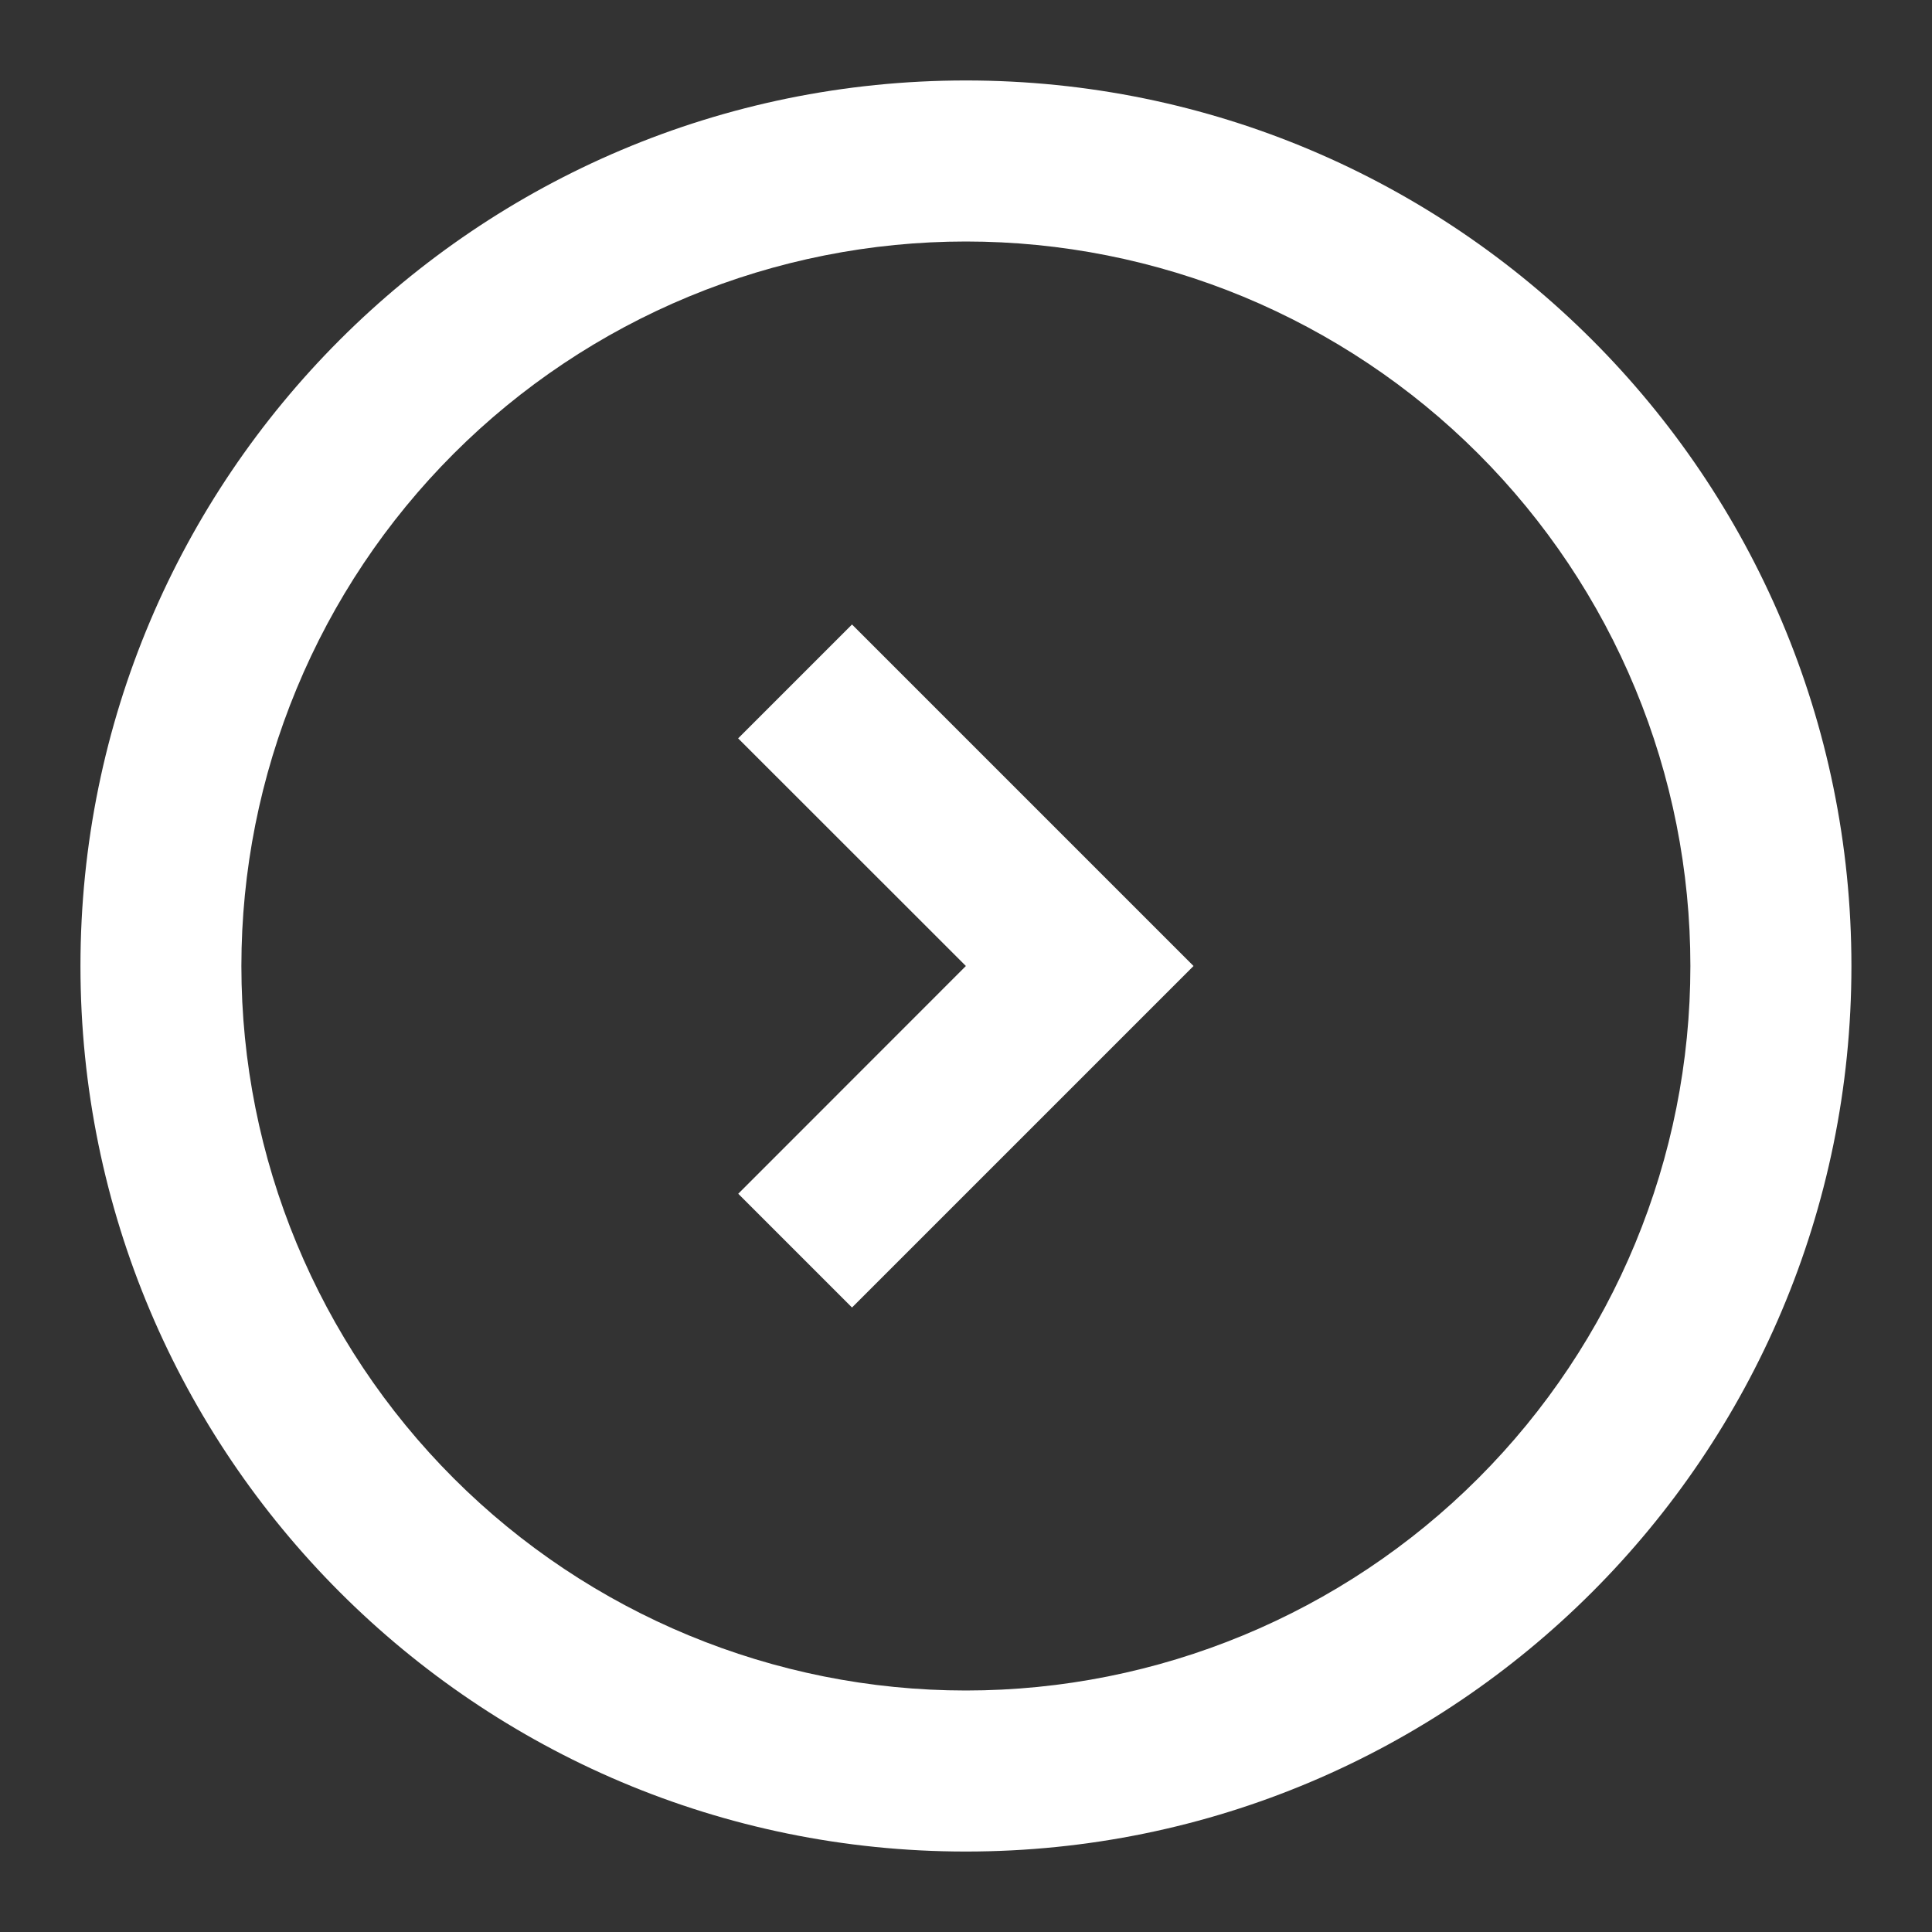<svg width="17" height="17" viewBox="0 0 17 17" fill="none" xmlns="http://www.w3.org/2000/svg">
<rect x="0" y="0" width="17" height="17" fill="#333333" stroke="none"/>
<path d="M6.496 10.504L7.497 11.505L10.502 8.5L7.497 5.495L6.495 6.497L8.499 8.5L6.496 10.504Z" fill="white"/>
<path fill-rule="evenodd" clip-rule="evenodd" d="M8.499 0.708C4.196 0.708 0.708 4.197 0.708 8.5C0.708 12.803 4.196 16.292 8.499 16.292C12.803 16.292 16.291 12.803 16.291 8.5C16.291 4.197 12.803 0.708 8.499 0.708ZM14.874 8.5C14.874 7.663 14.71 6.834 14.389 6.06C14.069 5.287 13.599 4.584 13.007 3.992C12.415 3.4 11.712 2.931 10.939 2.61C10.165 2.29 9.337 2.125 8.499 2.125C7.662 2.125 6.833 2.29 6.06 2.61C5.286 2.931 4.584 3.4 3.992 3.992C3.4 4.584 2.93 5.287 2.61 6.06C2.289 6.834 2.124 7.663 2.124 8.5C2.124 10.191 2.796 11.812 3.992 13.008C5.187 14.203 6.809 14.875 8.499 14.875C10.19 14.875 11.812 14.203 13.007 13.008C14.203 11.812 14.874 10.191 14.874 8.5Z" fill="white"/>
</svg>
